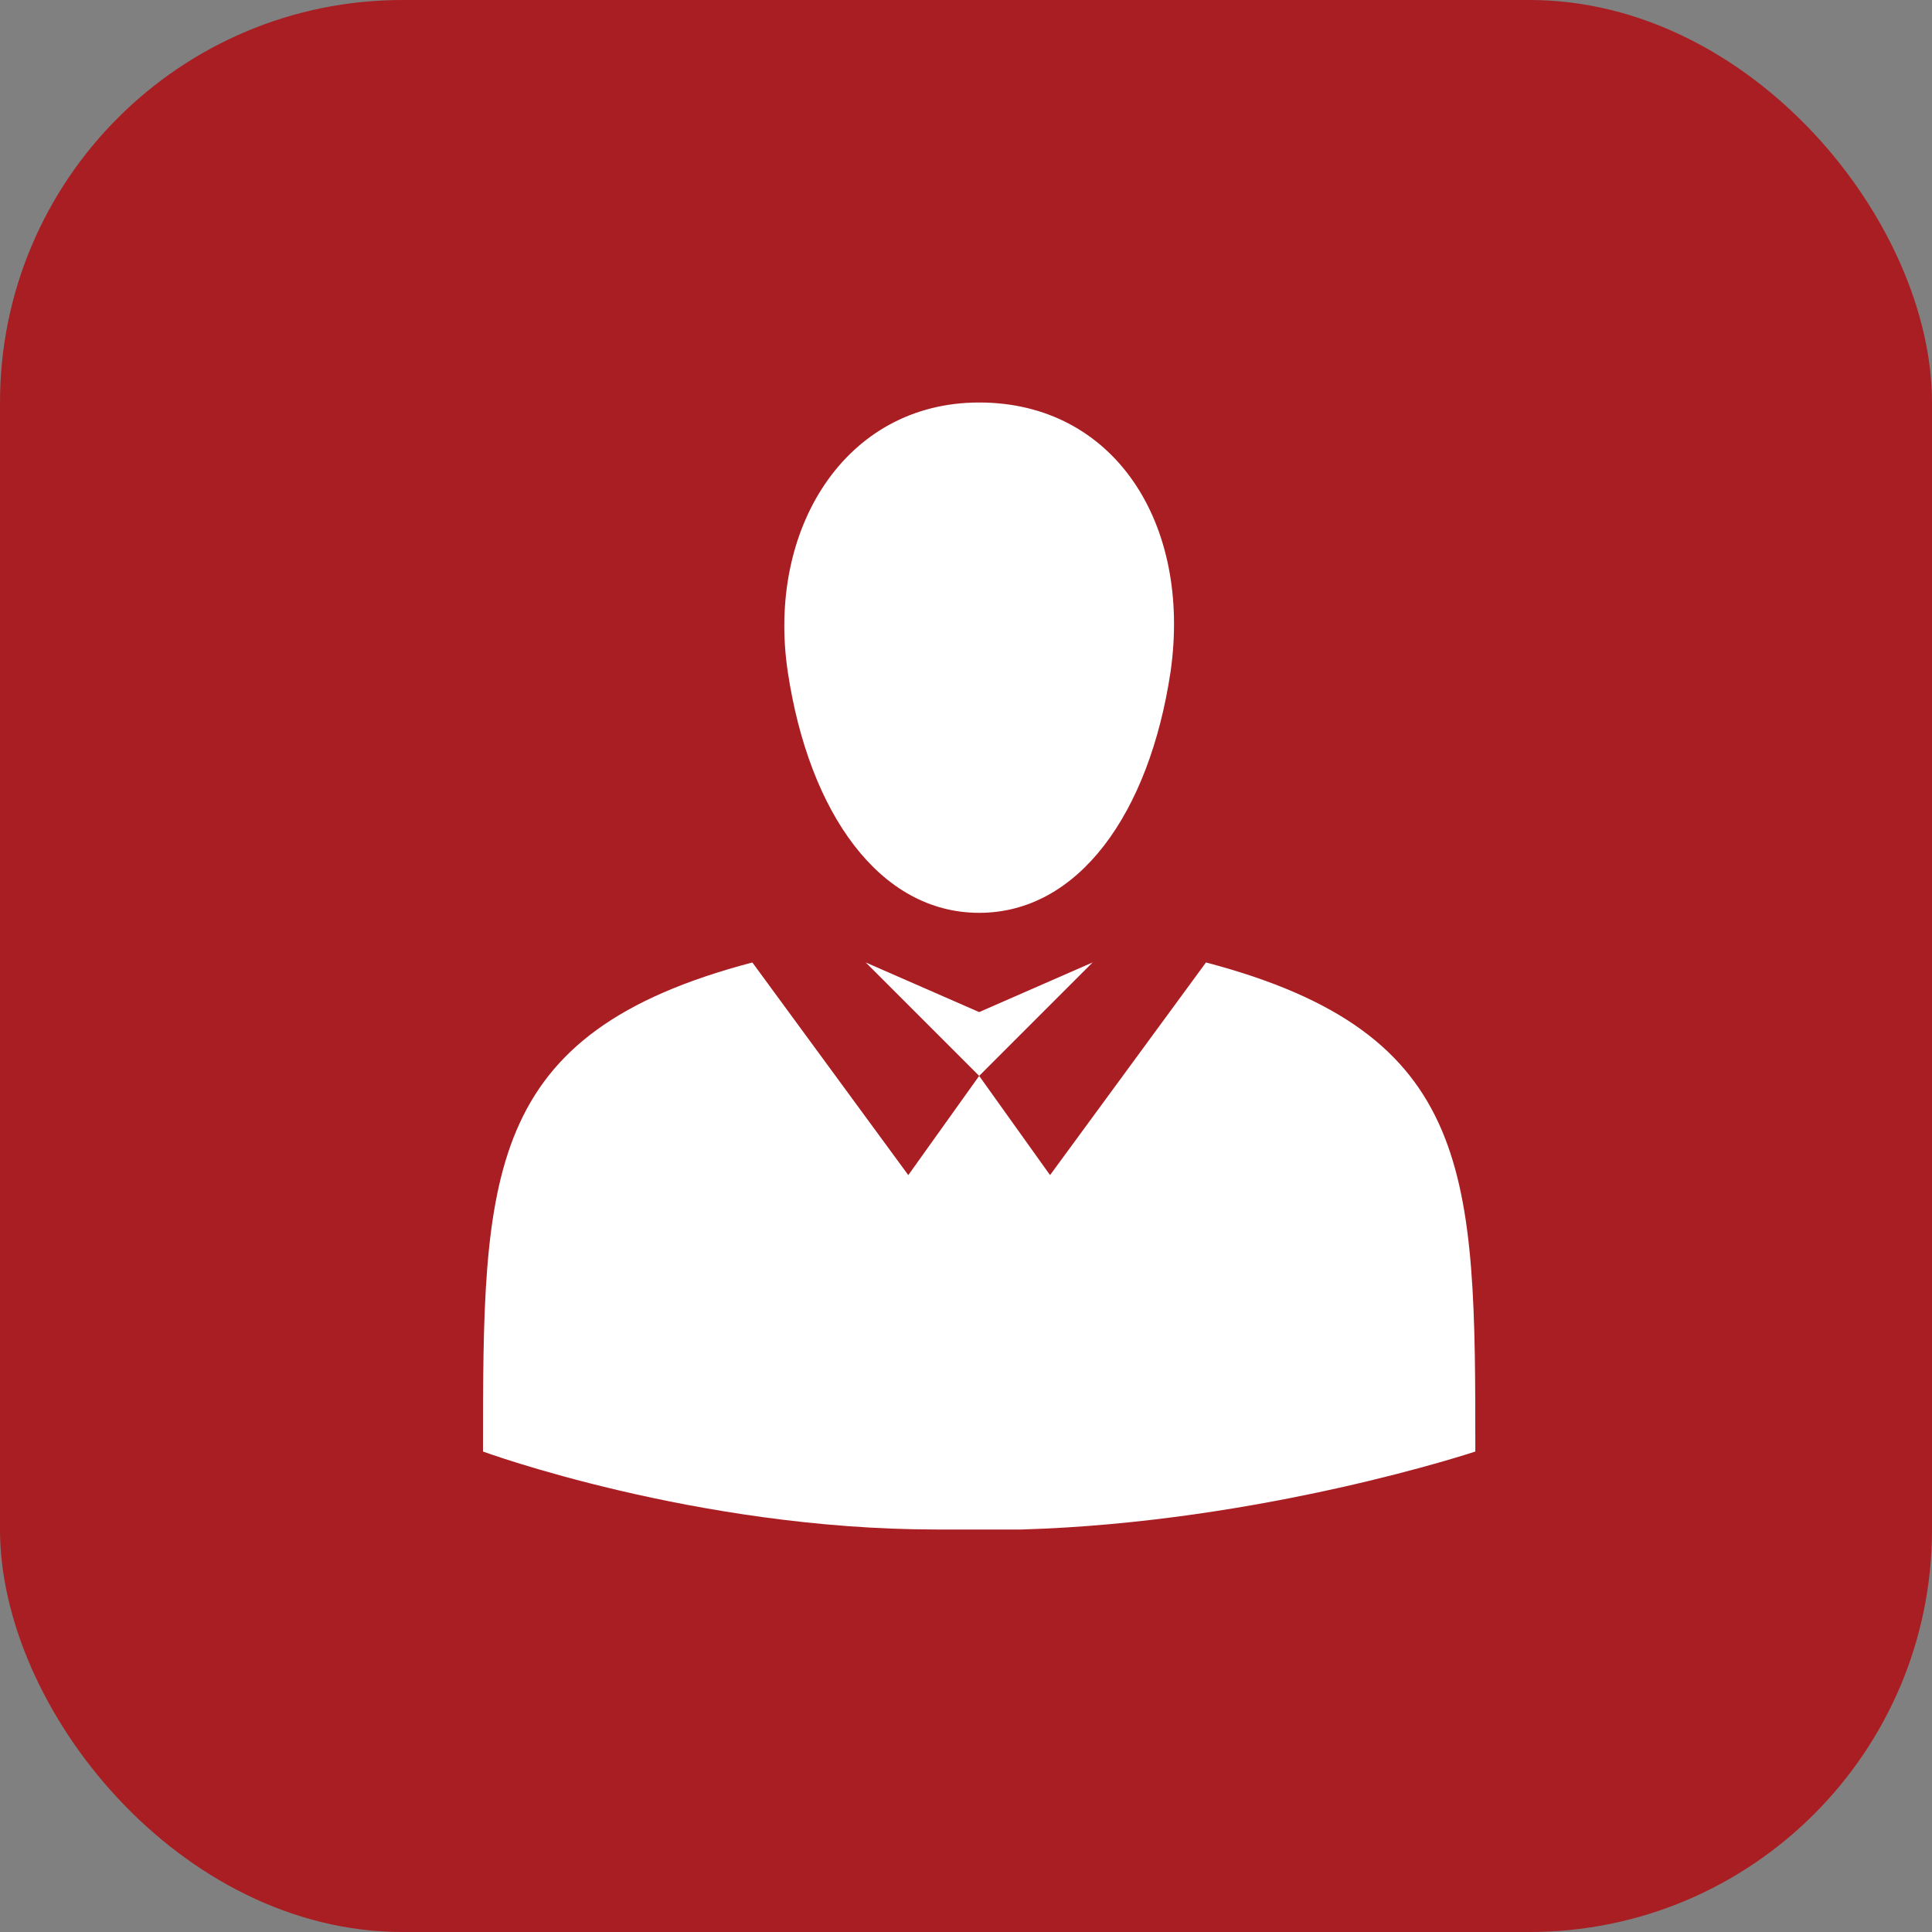 <svg width="48" height="48" viewBox="0 0 48 48" fill="none" xmlns="http://www.w3.org/2000/svg">
<rect x="0" y="0" width="48" height="48" fill="#808080" stroke="none"/>
<g id="Featured icon">
<rect width="48" height="48" rx="10" fill="#A91E22"/>
<path id="Vector" d="M29.962 23.912L26.088 29.195L24.327 26.73L22.566 29.195L18.692 23.912C12 25.673 12 29.195 12 36.063C12 36.063 17.283 38 23.27 38H25.384C31.371 37.824 36.654 36.063 36.654 36.063C36.654 29.195 36.654 25.673 29.962 23.912ZM24.327 25.145L21.509 23.912L24.327 26.73L27.145 23.912L24.327 25.145ZM24.327 10C20.981 10 19.044 13.17 19.572 16.692C20.101 20.214 21.862 22.679 24.327 22.679C26.793 22.679 28.553 20.214 29.082 16.692C29.61 12.994 27.673 10 24.327 10Z" fill="white"/>
</g>
</svg>

